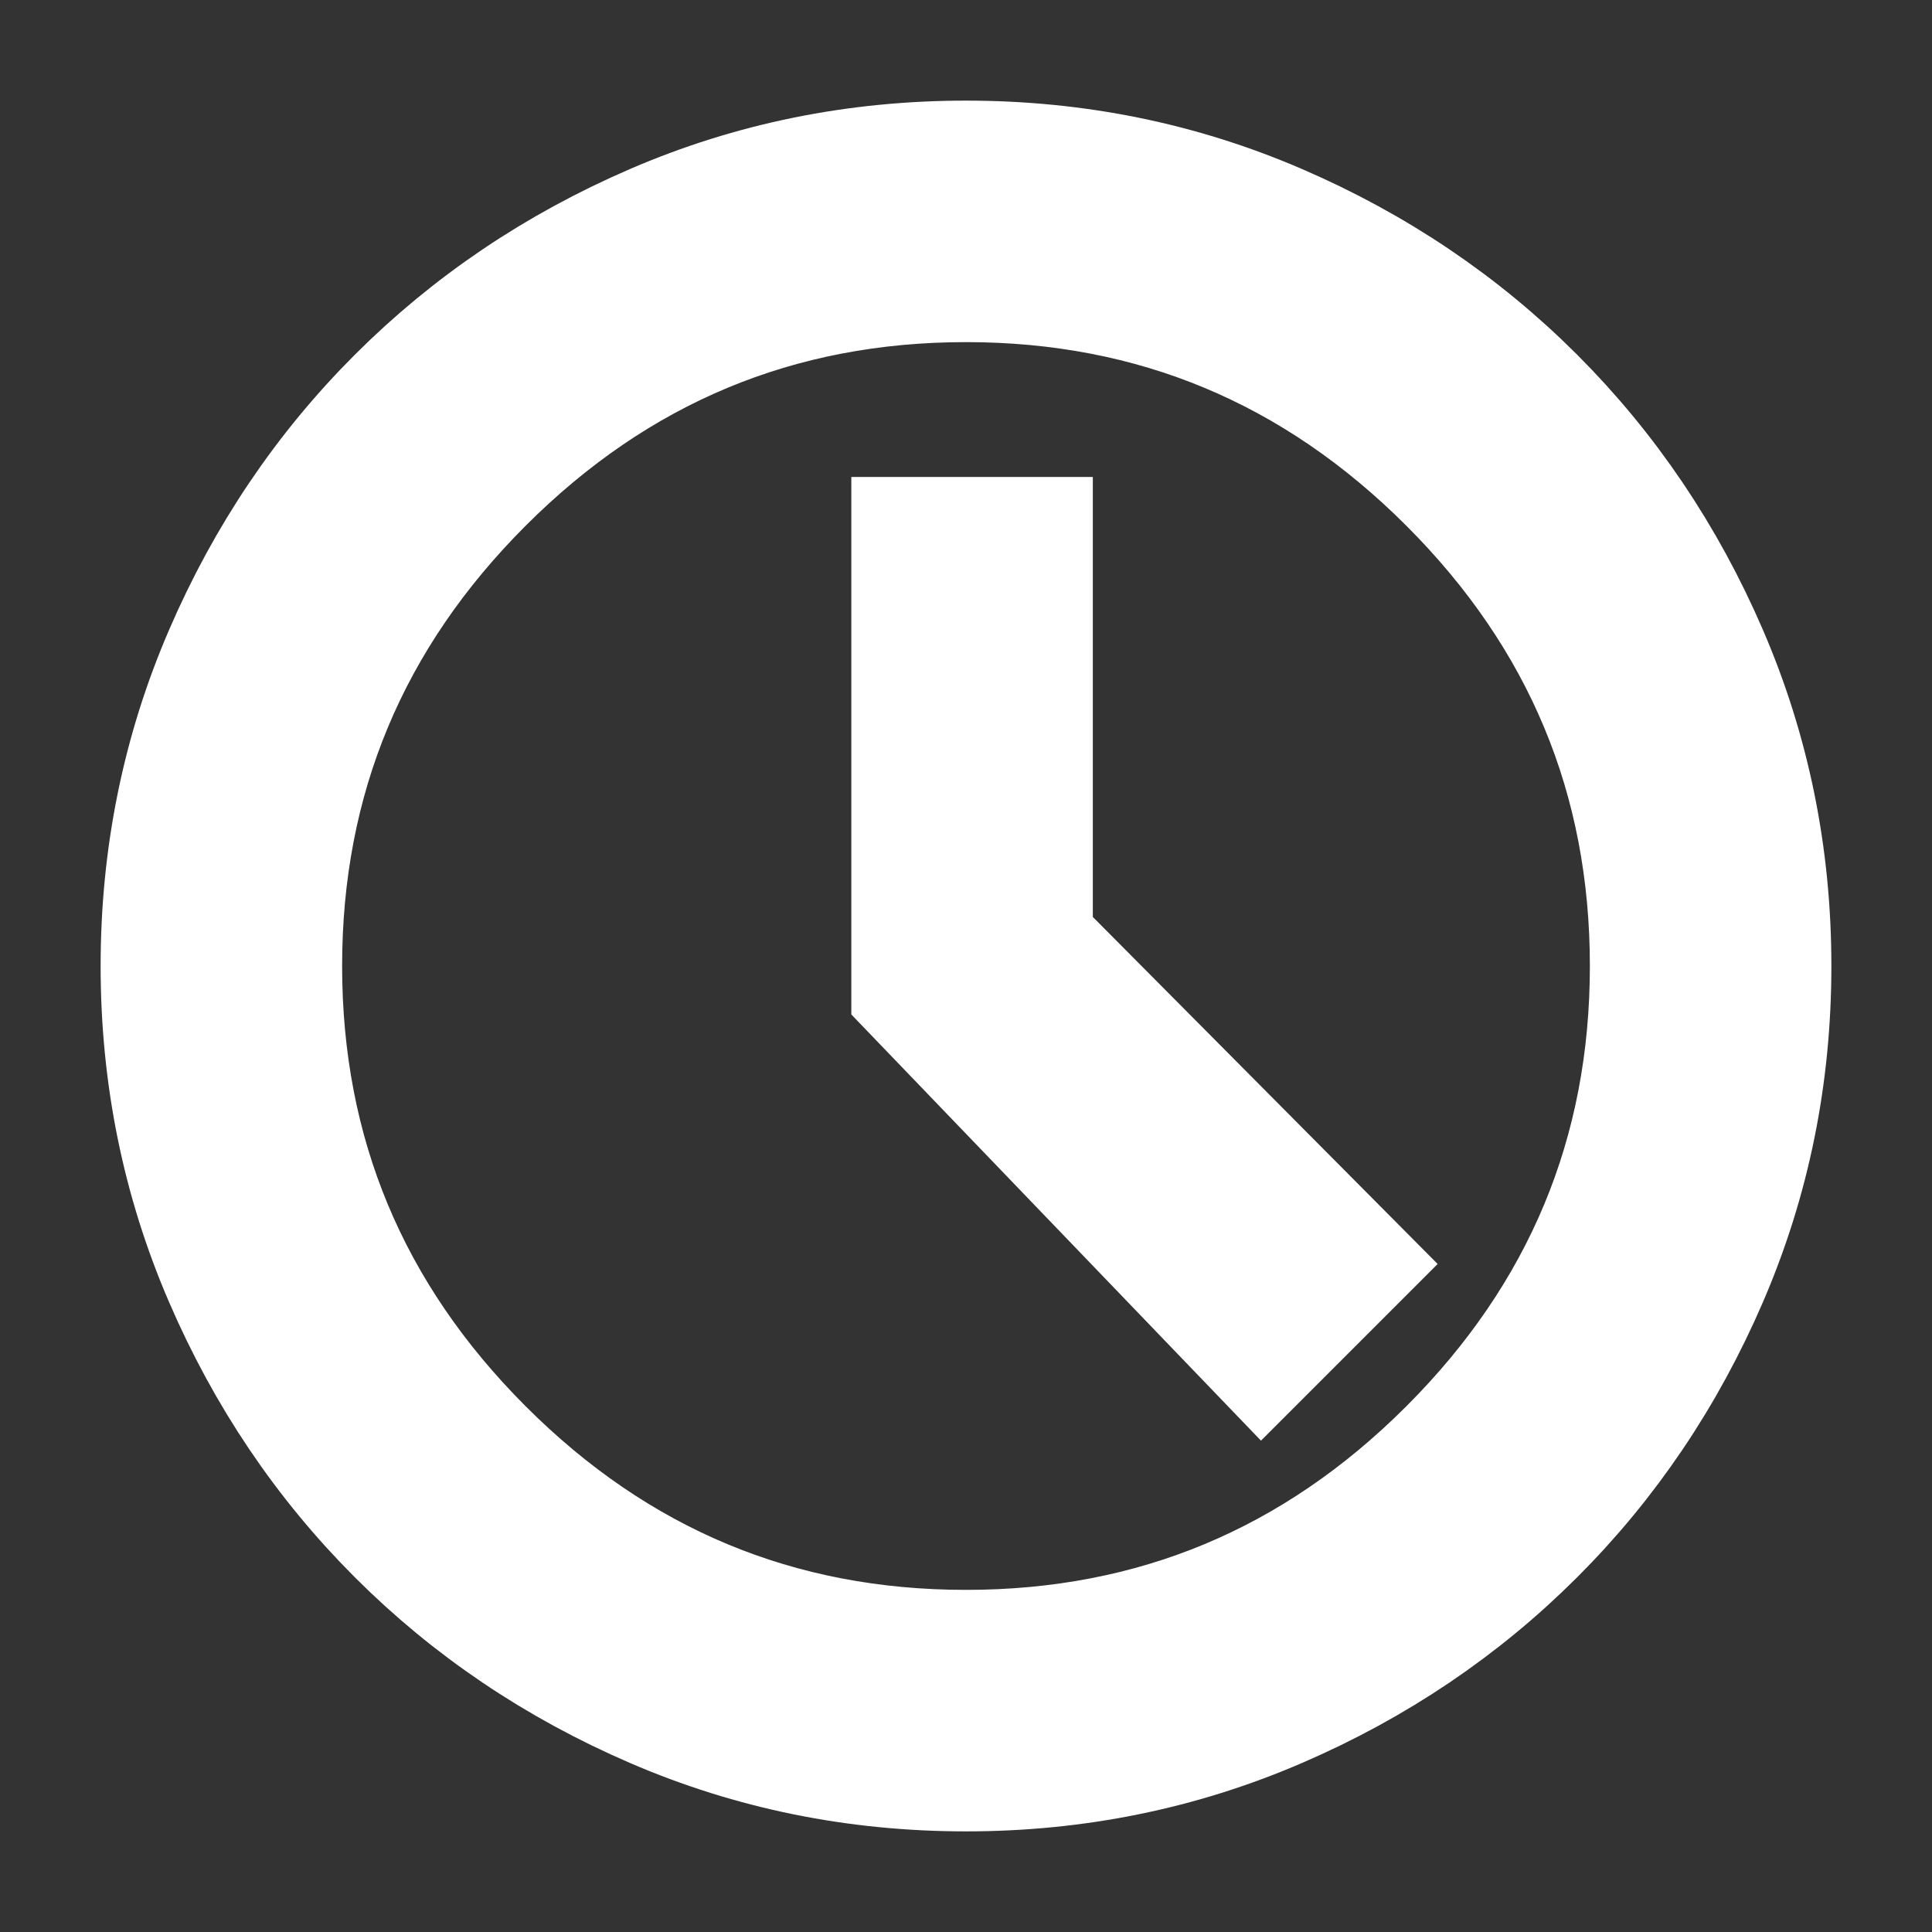 <?xml version="1.0" encoding="utf-8"?>
<!-- Generator: Adobe Illustrator 16.0.0, SVG Export Plug-In . SVG Version: 6.00 Build 0)  -->
<!DOCTYPE svg PUBLIC "-//W3C//DTD SVG 1.1//EN" "http://www.w3.org/Graphics/SVG/1.1/DTD/svg11.dtd">
<svg version="1.1" id="Layer_1" xmlns="http://www.w3.org/2000/svg" xmlns:xlink="http://www.w3.org/1999/xlink" x="0px" y="0px"
	 width="48px" height="48px" viewBox="0 0 48 48" enable-background="new 0 0 48 48" xml:space="preserve">
<rect x="0" y="0" width="48" height="48" fill="#333333" stroke="none"/>
<path fill="#FFFFFF" stroke="#FFFFFF" stroke-width="3" stroke-miterlimit="10" d="M31.35,33.65l2.25-2.25l-7.949-8V13.35h-3V24.6
	L31.35,33.65z M24,44c-2.733,0-5.317-0.525-7.75-1.575s-4.558-2.483-6.375-4.3s-3.25-3.941-4.3-6.375C4.525,29.316,4,26.733,4,24
	s0.525-5.316,1.575-7.75c1.05-2.434,2.483-4.559,4.3-6.375s3.942-3.25,6.375-4.3C18.683,4.525,21.267,4,24,4s5.316,0.525,7.75,1.575
	c2.434,1.05,4.559,2.483,6.375,4.3s3.25,3.941,4.3,6.375S44,21.267,44,24s-0.525,5.316-1.575,7.75s-2.483,4.559-4.3,6.375
	s-3.941,3.25-6.375,4.3S26.733,44,24,44z M24,41c4.666,0,8.666-1.666,12-5s5-7.334,5-12c0-4.667-1.666-8.667-5-12s-7.334-5-12-5
	c-4.667,0-8.667,1.667-12,5s-5,7.333-5,12c0,4.666,1.667,8.666,5,12S19.333,41,24,41z"/>
</svg>
